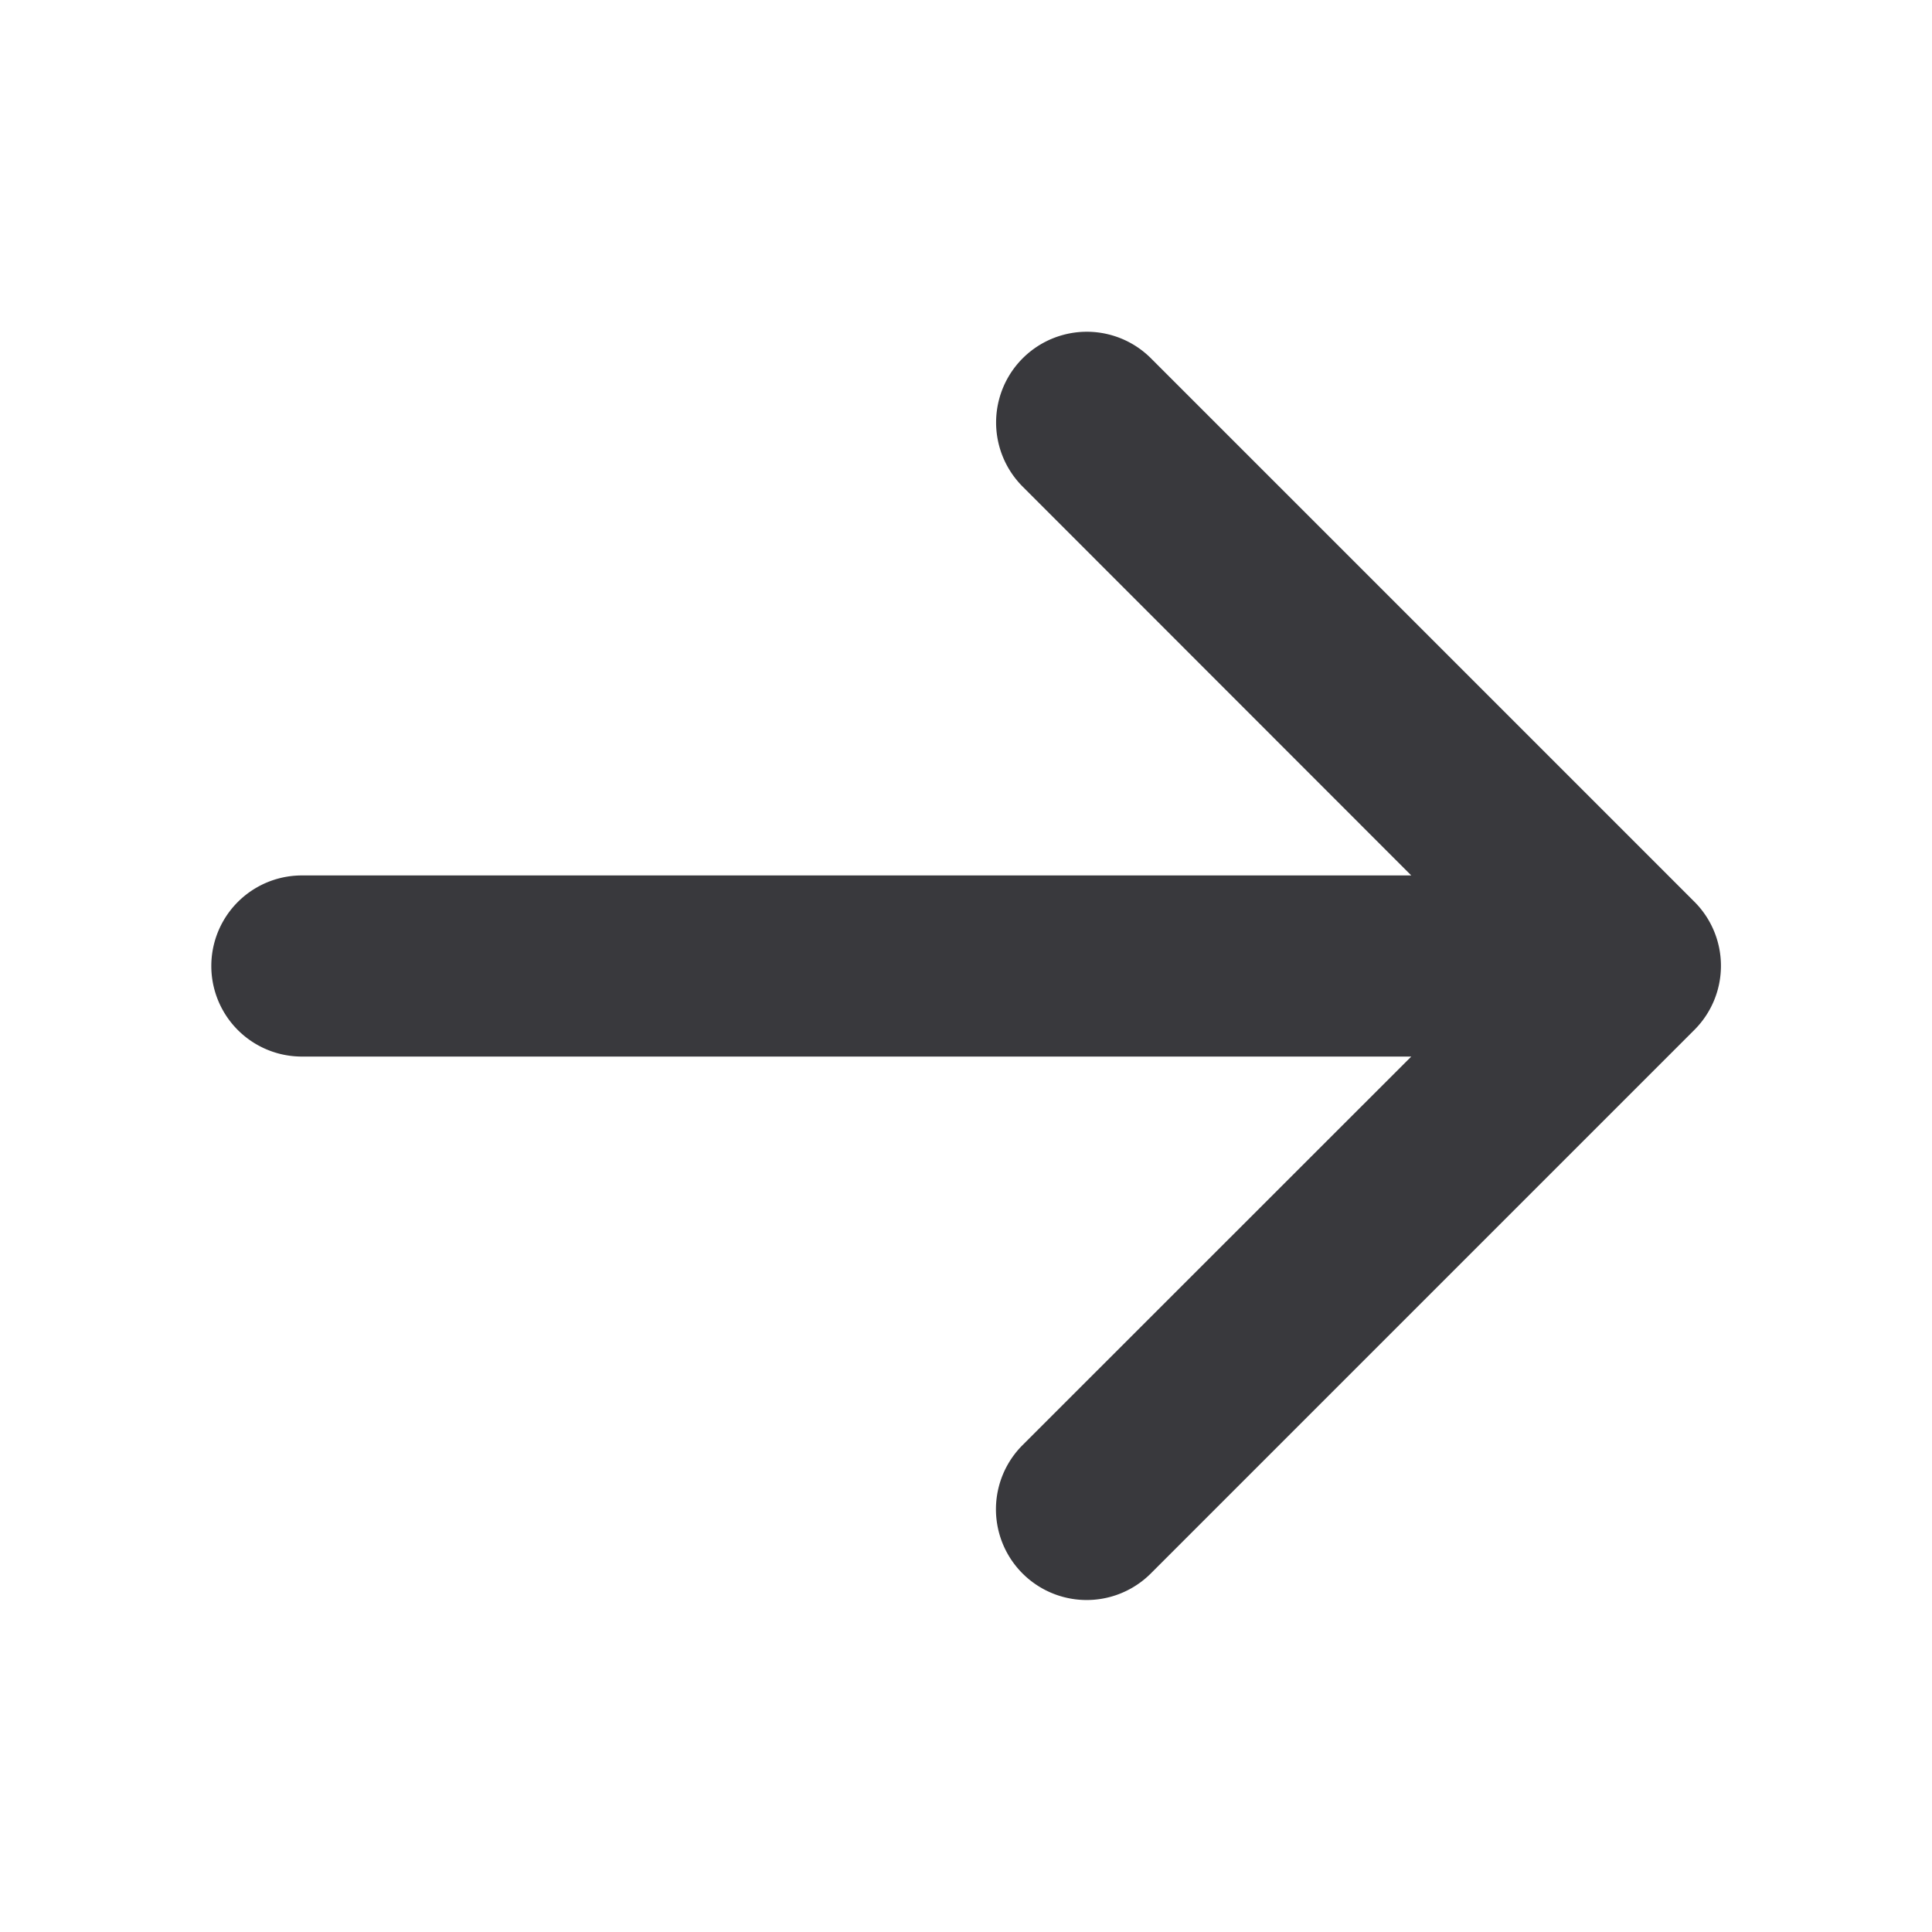 <?xml version="1.0" encoding="UTF-8"?> <svg xmlns="http://www.w3.org/2000/svg" width="32" height="32" fill="#39393d" viewBox="0 0 256 256"> <path d="M224.49,136.49l-72,72a12,12,0,0,1-17-17L187,140H40a12,12,0,0,1,0-24H187L135.51,64.48a12,12,0,0,1,17-17l72,72A12,12,0,0,1,224.49,136.49Z"></path> </svg> 